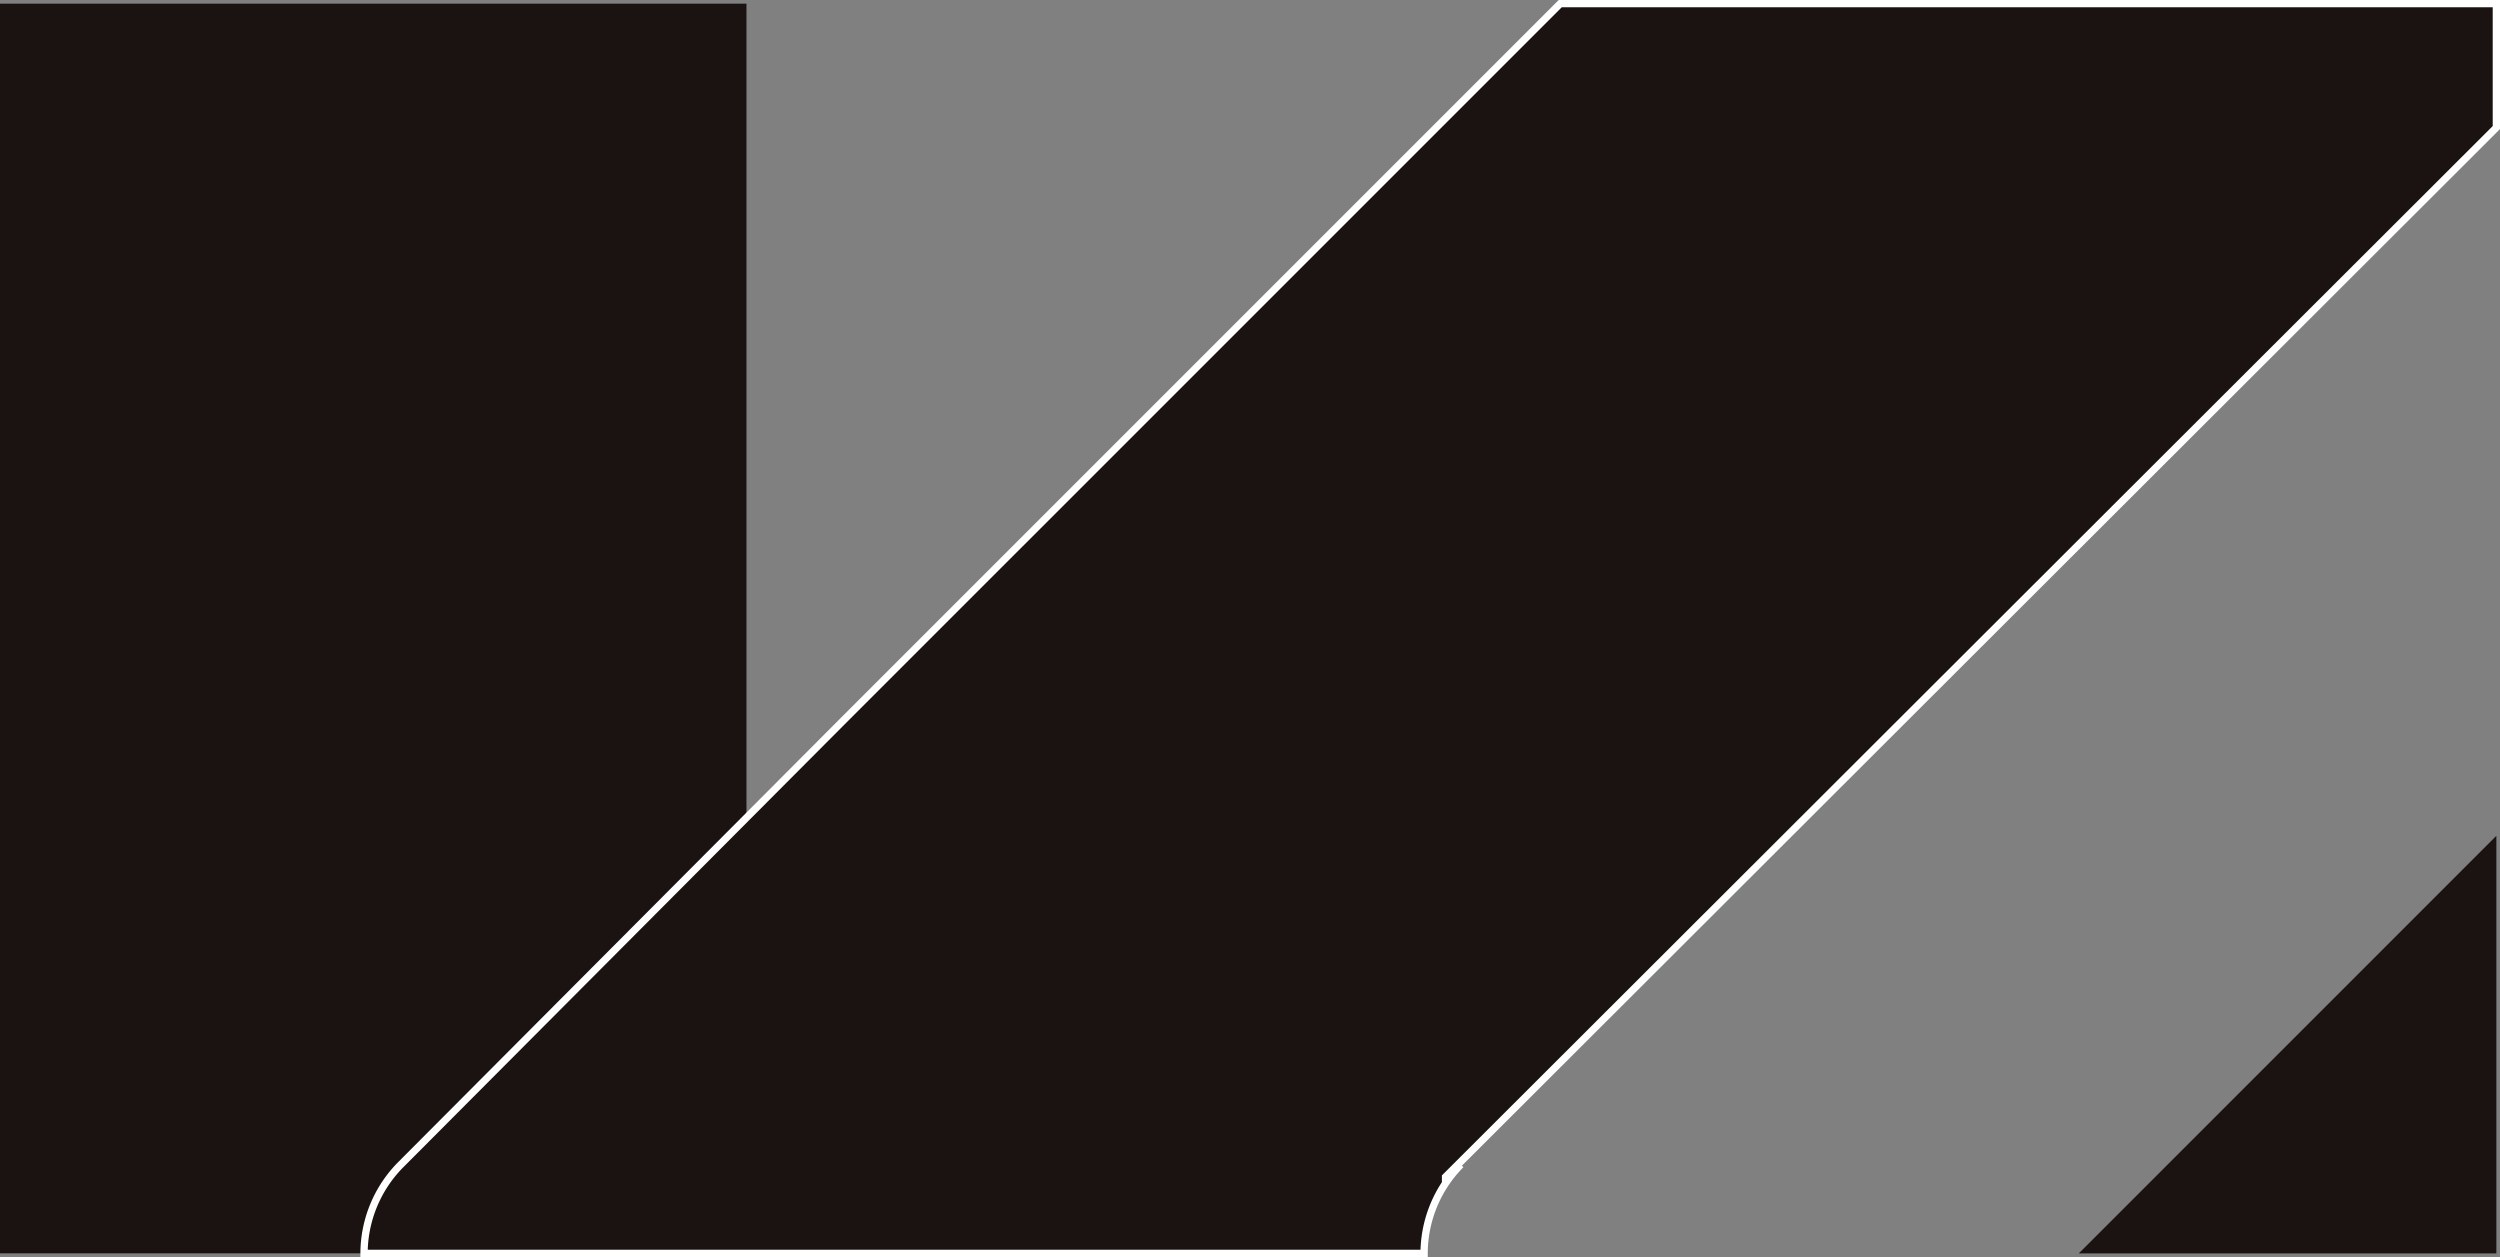 <svg xmlns="http://www.w3.org/2000/svg" width="343.07" height="172.496" viewBox="0 0 343.07 172.496"><rect x="0" y="0" width="343.07" height="172.496" fill="#808080" stroke="none"/><path fill="#1a1311" d="M0 .5h102.436v171.496H0zm342.571 114.192L285.27 172h57.3z"/><path d="M55 159.82A17.234 17.234 0 0049.958 172h145.471a17.217 17.217 0 015.039-12.176l-2.1 2.1v-.424l144.2-144V.5H214.106L115.45 99.156z" fill="#1a1311"/><path d="M195.928 172.5H49.457v-.5a17.849 17.849 0 015.186-12.529L115.1 98.8 213.9 0h129.17v17.711l-.146.147-142.311 142.108.208.207-.047.048A16.831 16.831 0 00195.928 172zm-145.463-1h144.47a17.88 17.88 0 012.934-9.273v-.929l.147-.147L342.07 17.3V1H214.313L115.8 99.51l-60.45 60.664a16.85 16.85 0 00-4.885 11.326" fill="#fff"/></svg>